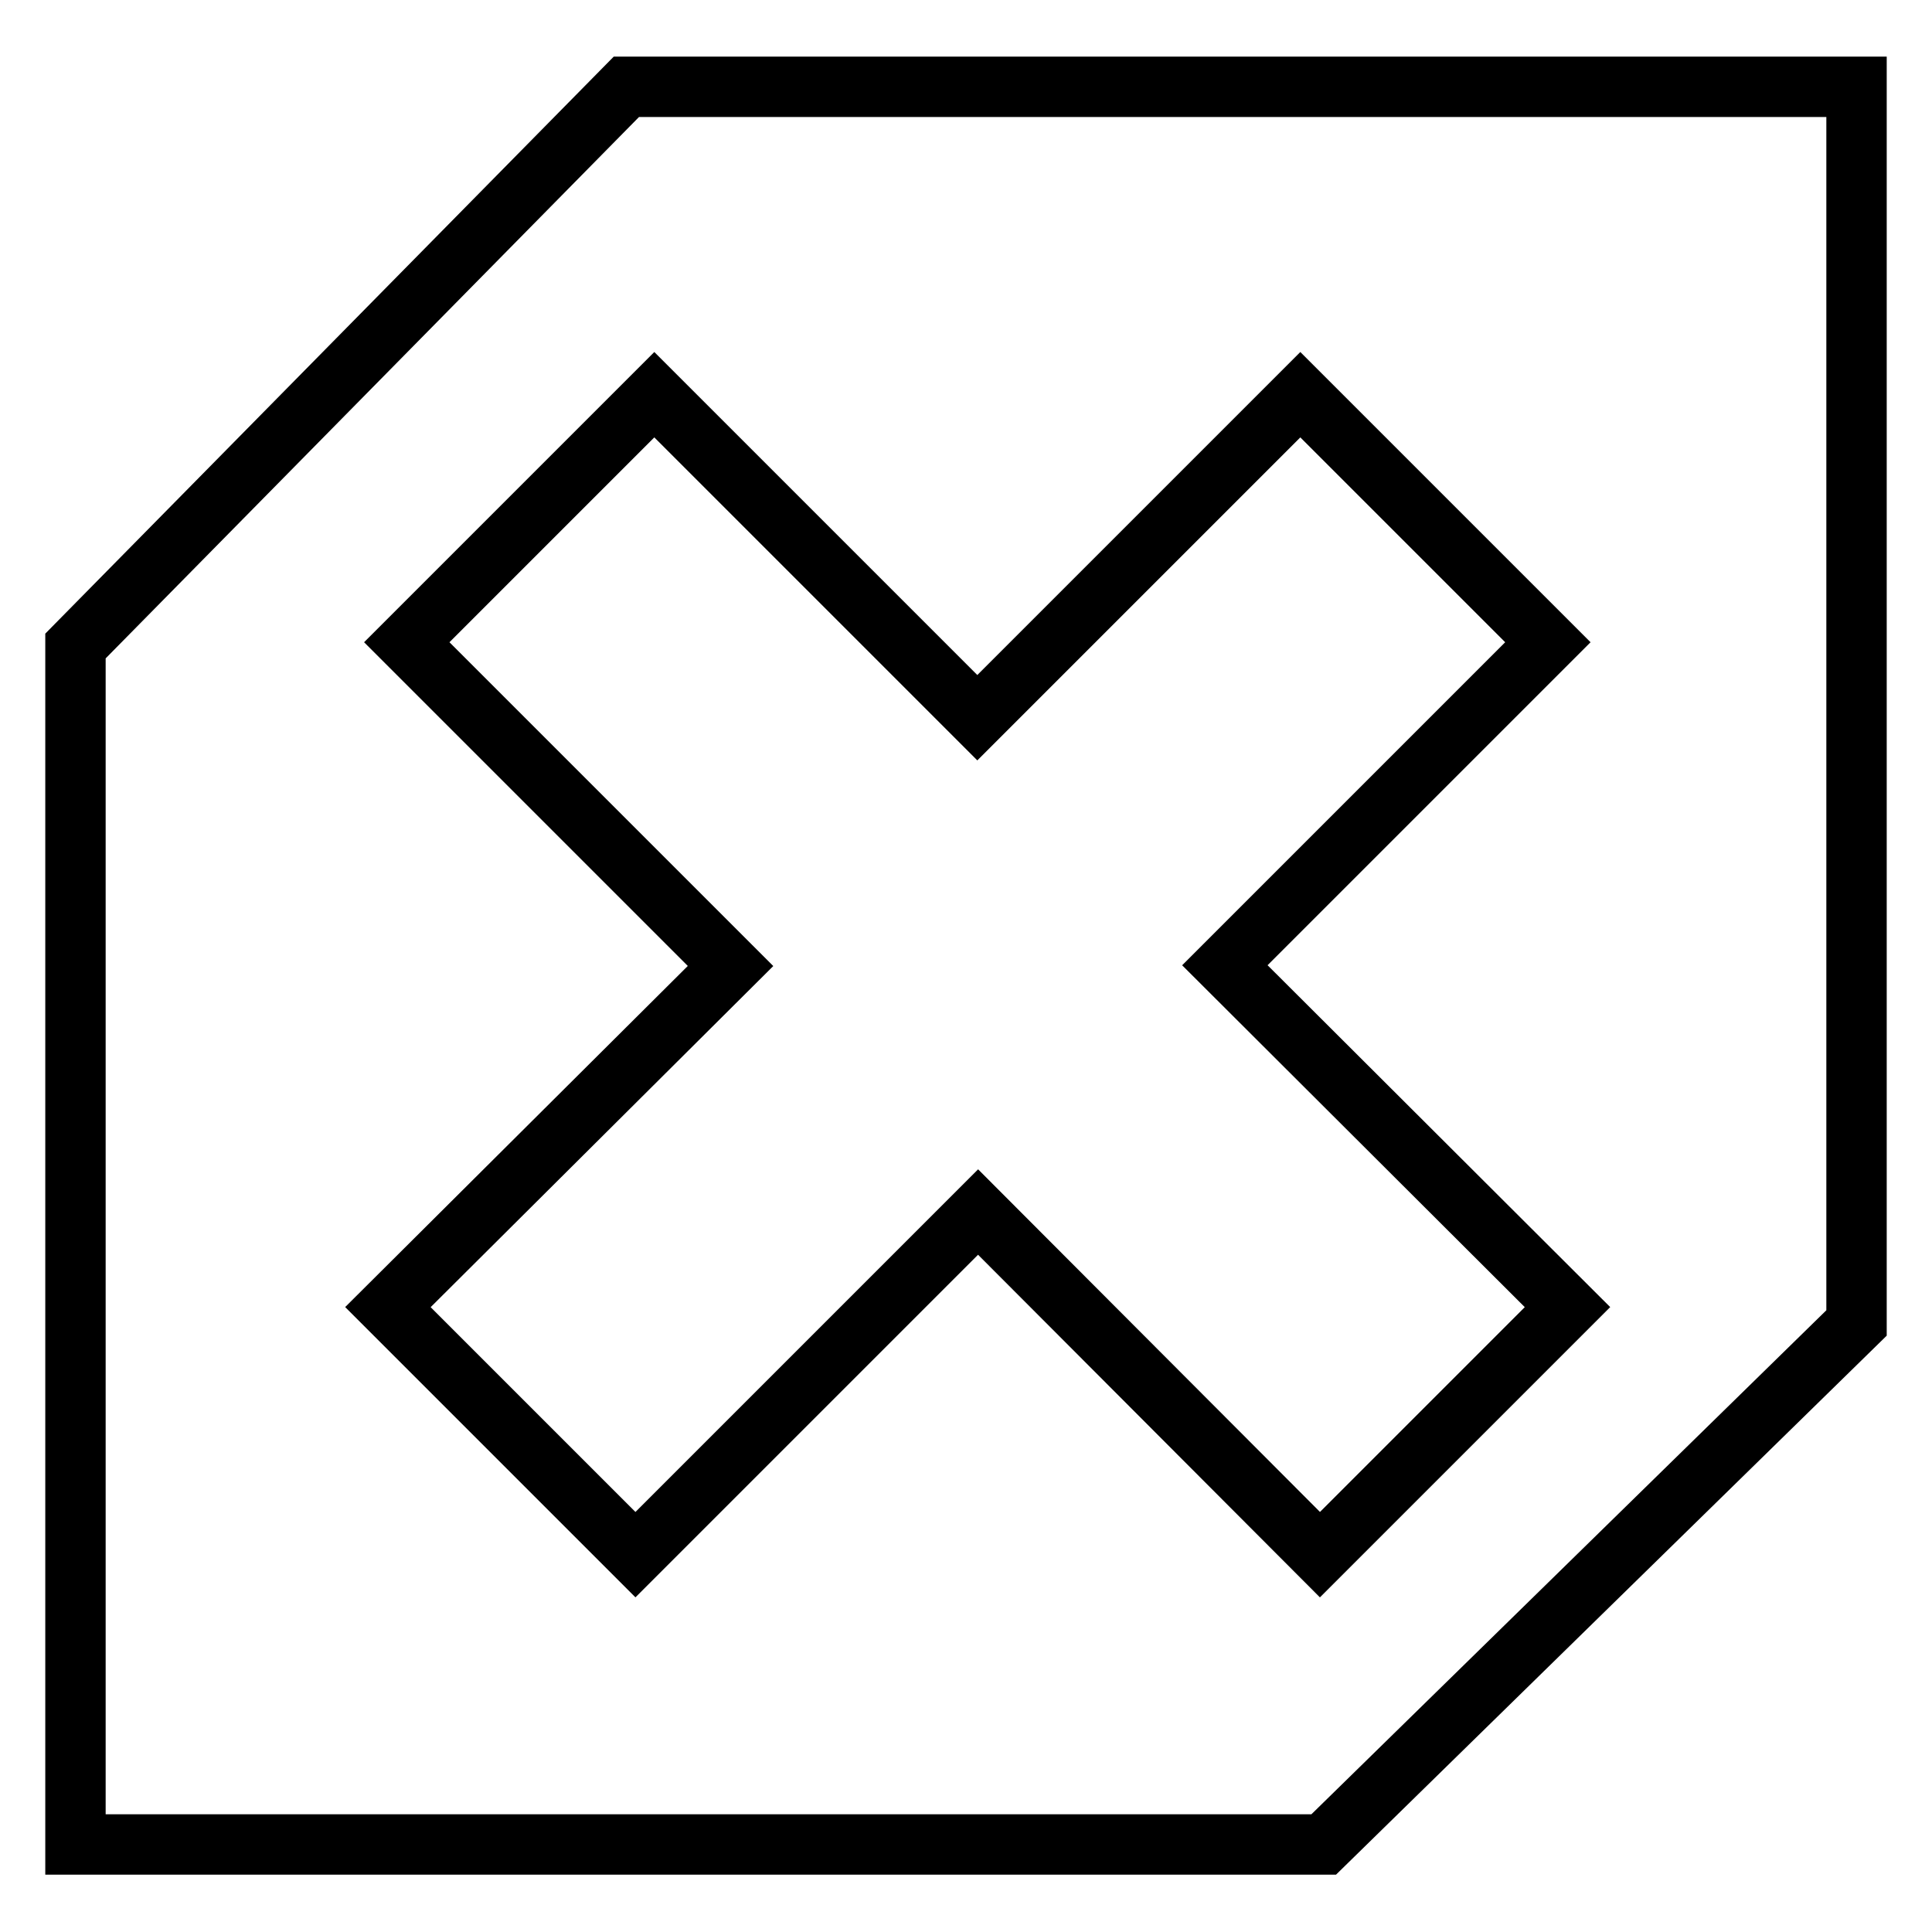 <?xml version="1.0" encoding="utf-8"?>
<!-- Svg Vector Icons : http://www.onlinewebfonts.com/icon -->
<!DOCTYPE svg PUBLIC "-//W3C//DTD SVG 1.1//EN" "http://www.w3.org/Graphics/SVG/1.1/DTD/svg11.dtd">
<svg version="1.1" xmlns="http://www.w3.org/2000/svg" xmlns:xlink="http://www.w3.org/1999/xlink" x="0px" y="0px" viewBox="0 0 256 256" enable-background="new 0 0 256 256" xml:space="preserve">
<g><g><path stroke-width="8" fill-opacity="0" stroke="#000000"  d="M83,11.5L10,85.6v158.8h165.4l70.6-69.1V11.5H83z M174.9,206l-45.3-45.4L84.2,206l-32.8-32.8L96.8,128L53.9,85.1l32.8-32.8l42.8,42.8l42.8-42.8l32.8,32.8l-42.8,42.8l45.4,45.3L174.9,206z"/></g></g>
</svg>